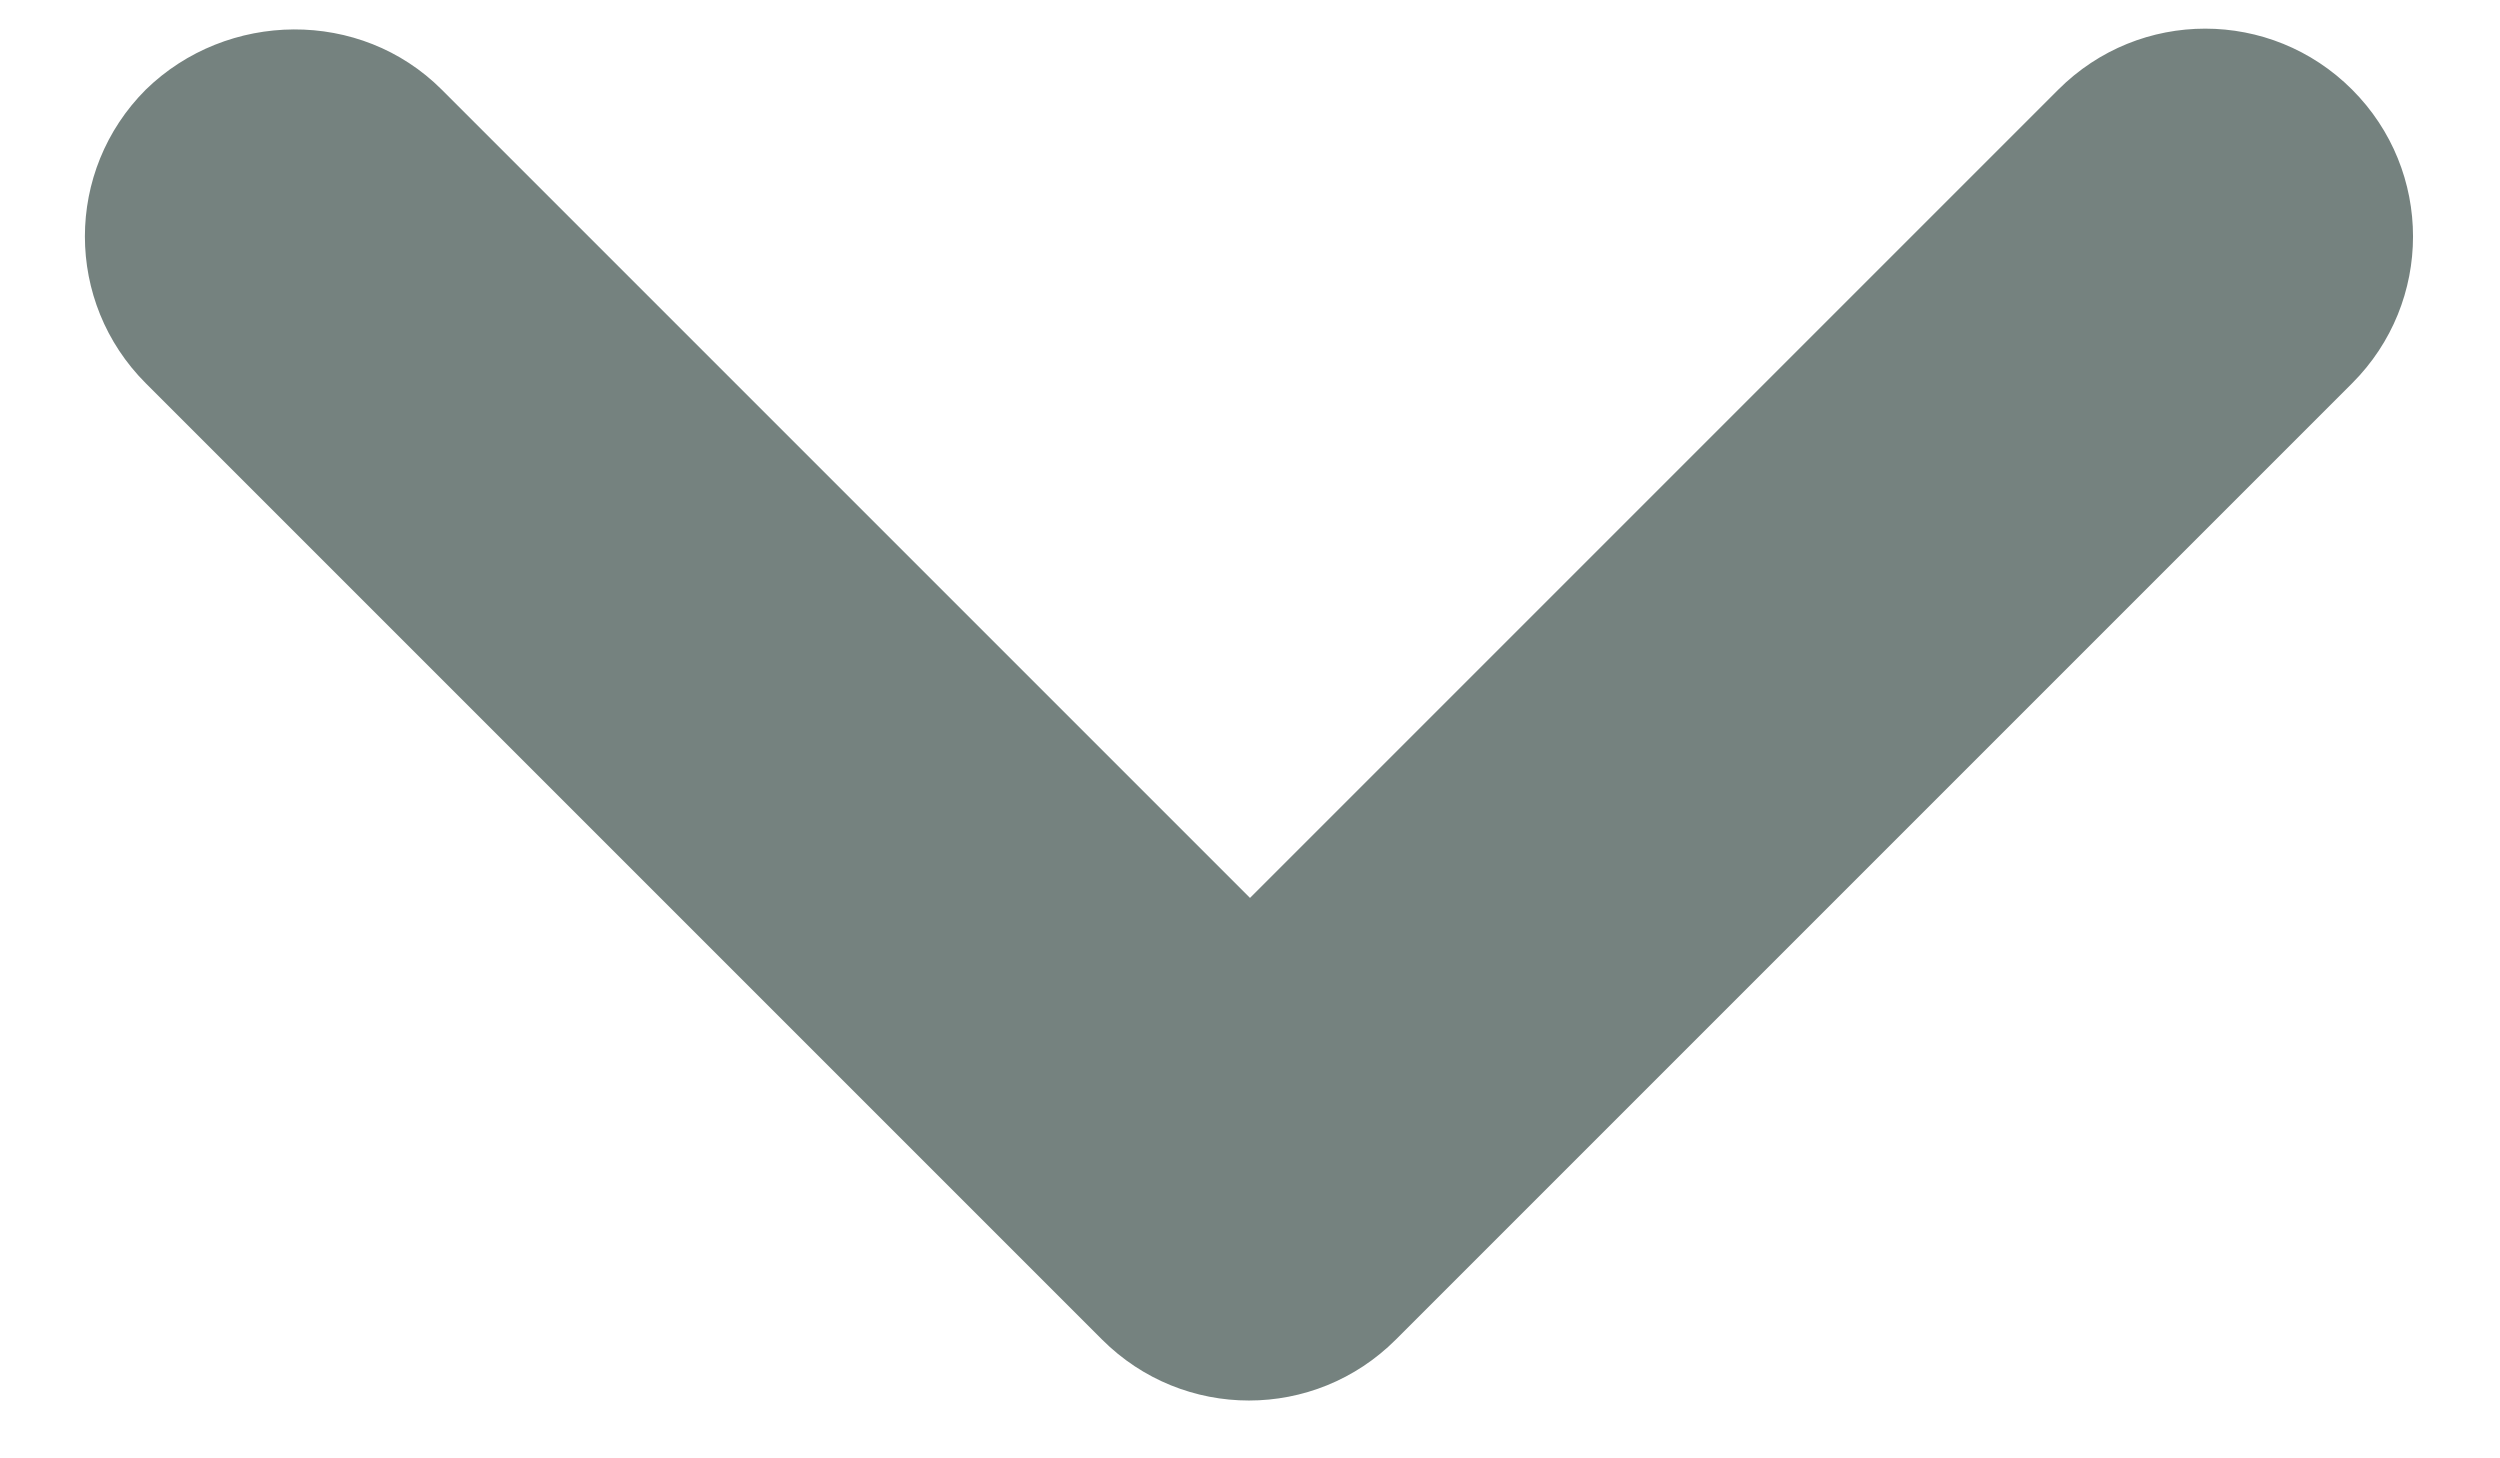 <svg width="12" height="7" viewBox="0 0 12 7" fill="none" xmlns="http://www.w3.org/2000/svg">
<path d="M2.12 0.43L6 4.31L9.88 0.43C10.27 0.04 10.9 0.04 11.29 0.43C11.68 0.82 11.68 1.45 11.29 1.84L6.7 6.43C6.31 6.82 5.68 6.82 5.29 6.43L0.7 1.84C0.31 1.45 0.31 0.82 0.7 0.43C1.09 0.05 1.73 0.04 2.12 0.43Z" fill="#75827F"/>
</svg>
